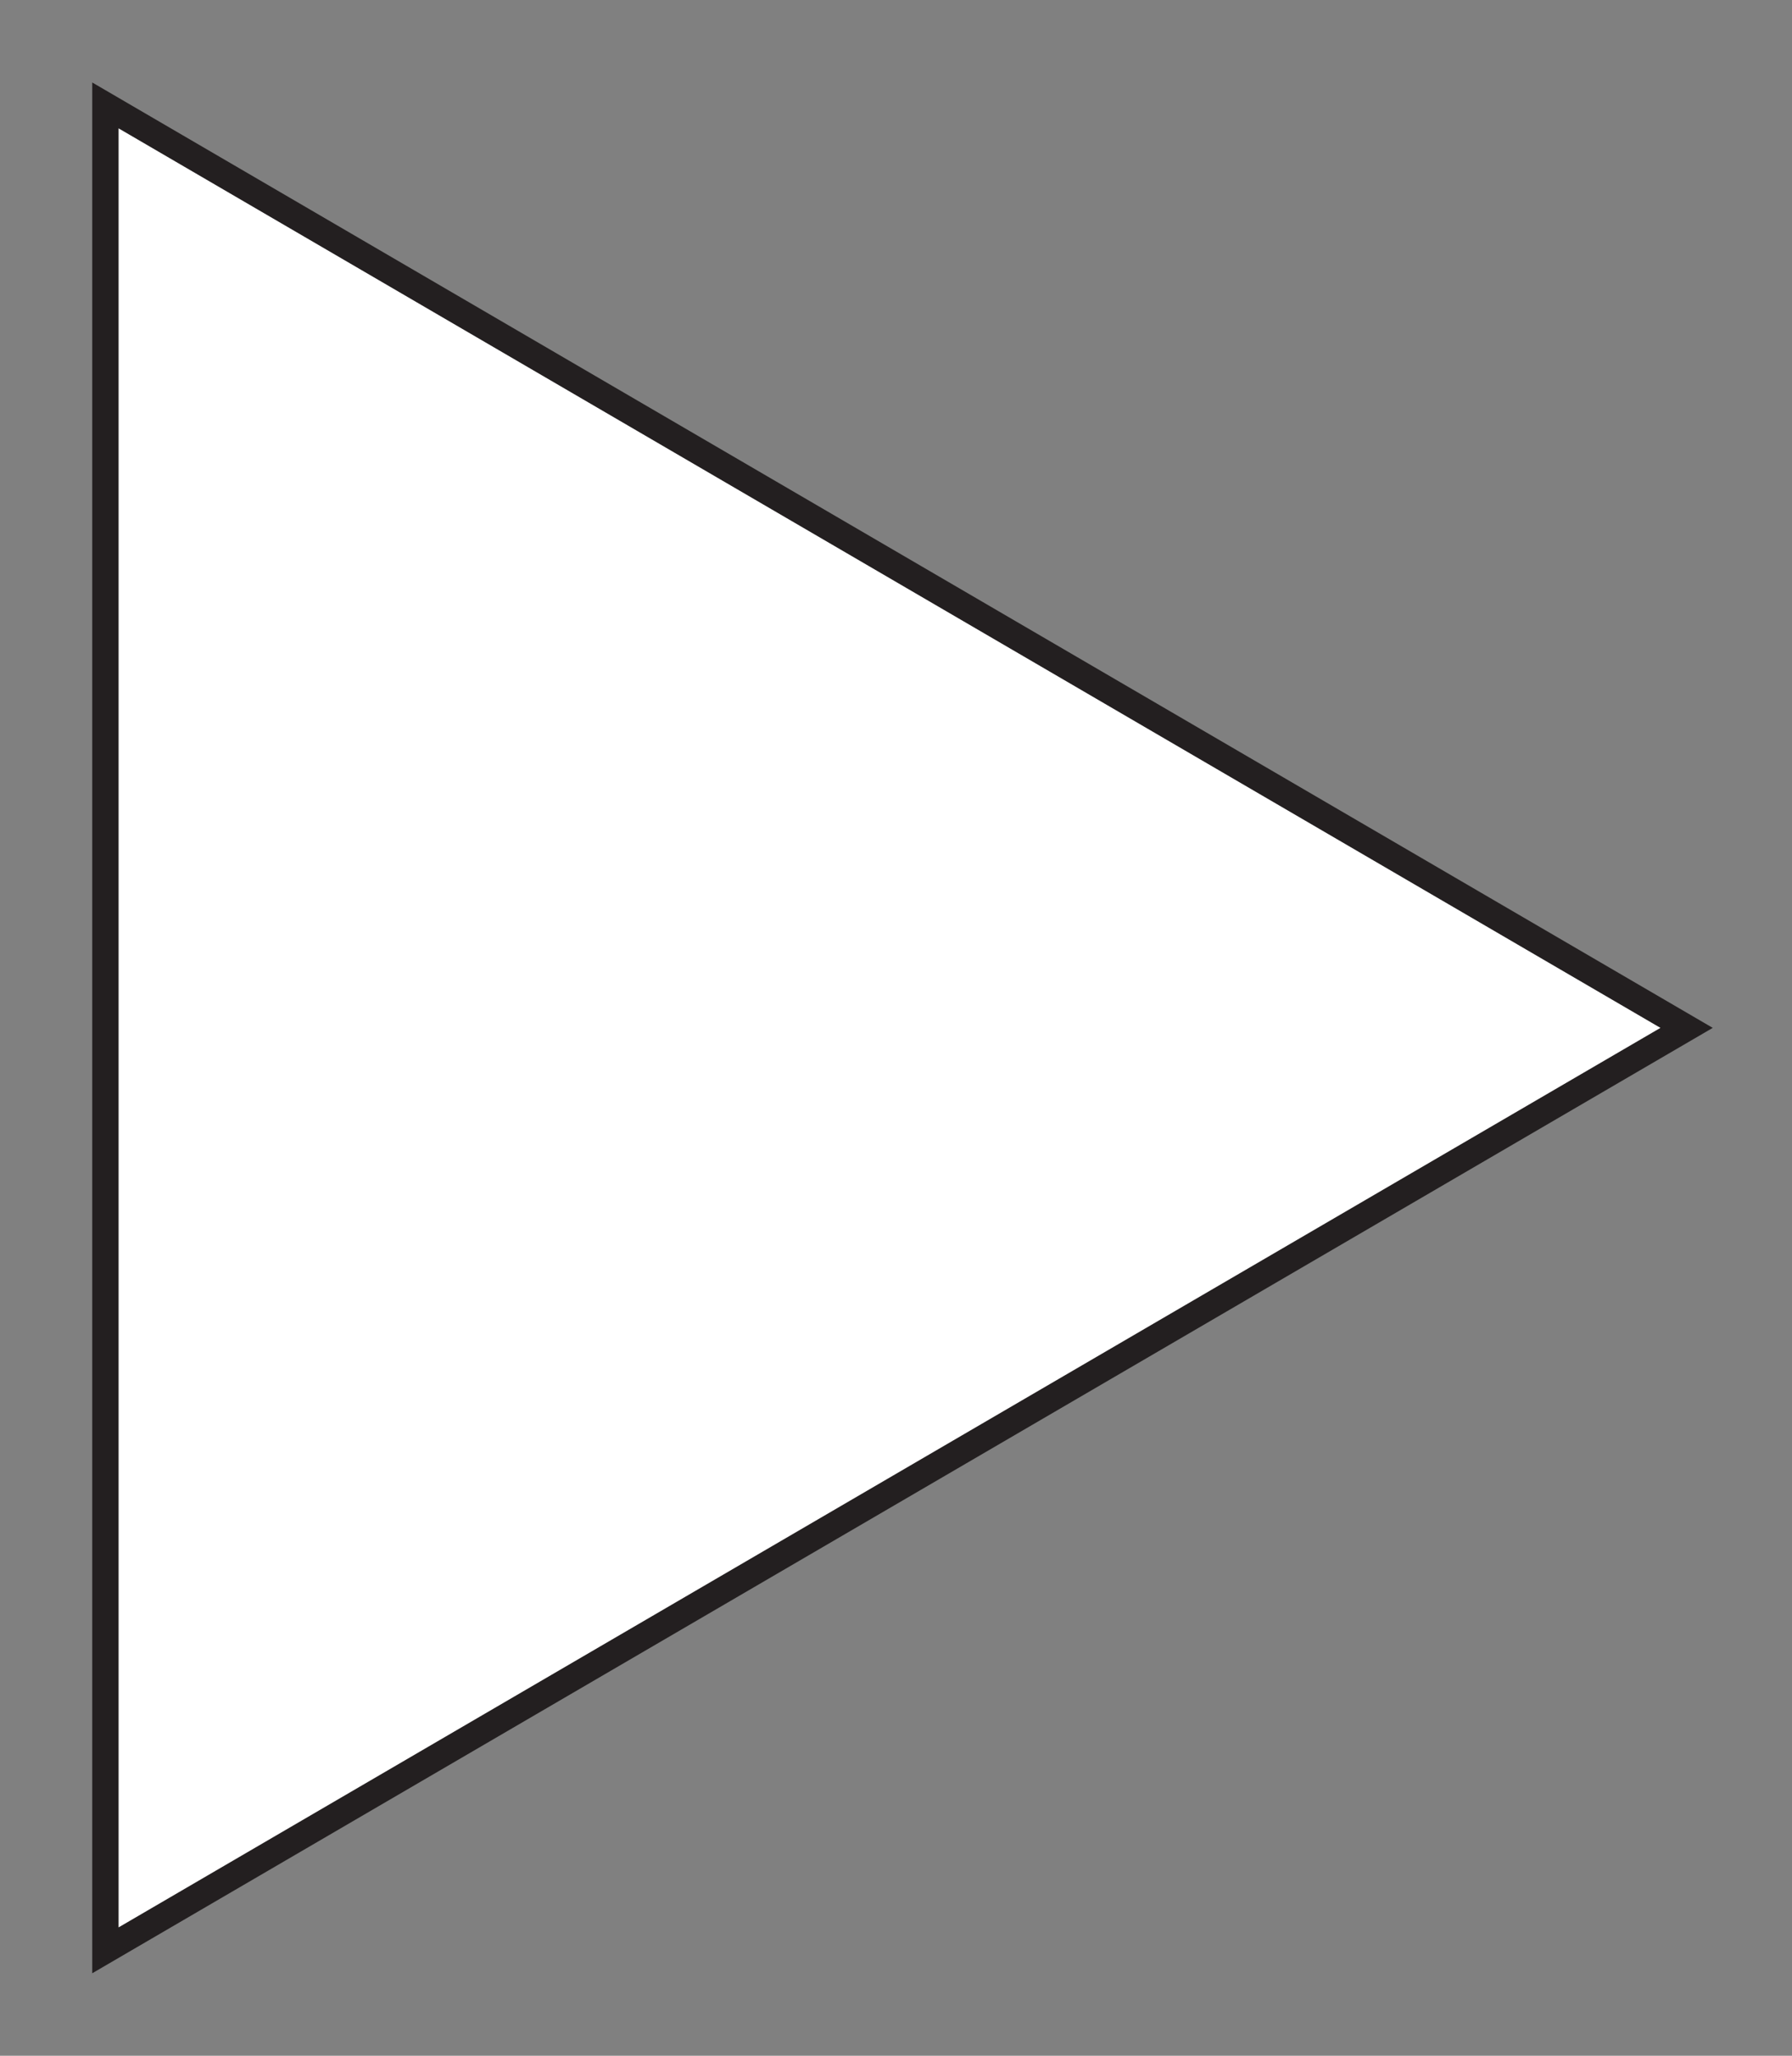 <svg xmlns="http://www.w3.org/2000/svg" viewBox="0 0 68 78"><rect x="0" y="0" width="68" height="78" fill="#808080" stroke="none"/><defs><style>.a{fill:#fff;stroke:#231f20;stroke-miterlimit:10;}</style></defs><title>arrow</title><polygon class="a" points="64 39 34 56.5 4 74 4 39 4 4 34 21.5 64 39"/></svg>
